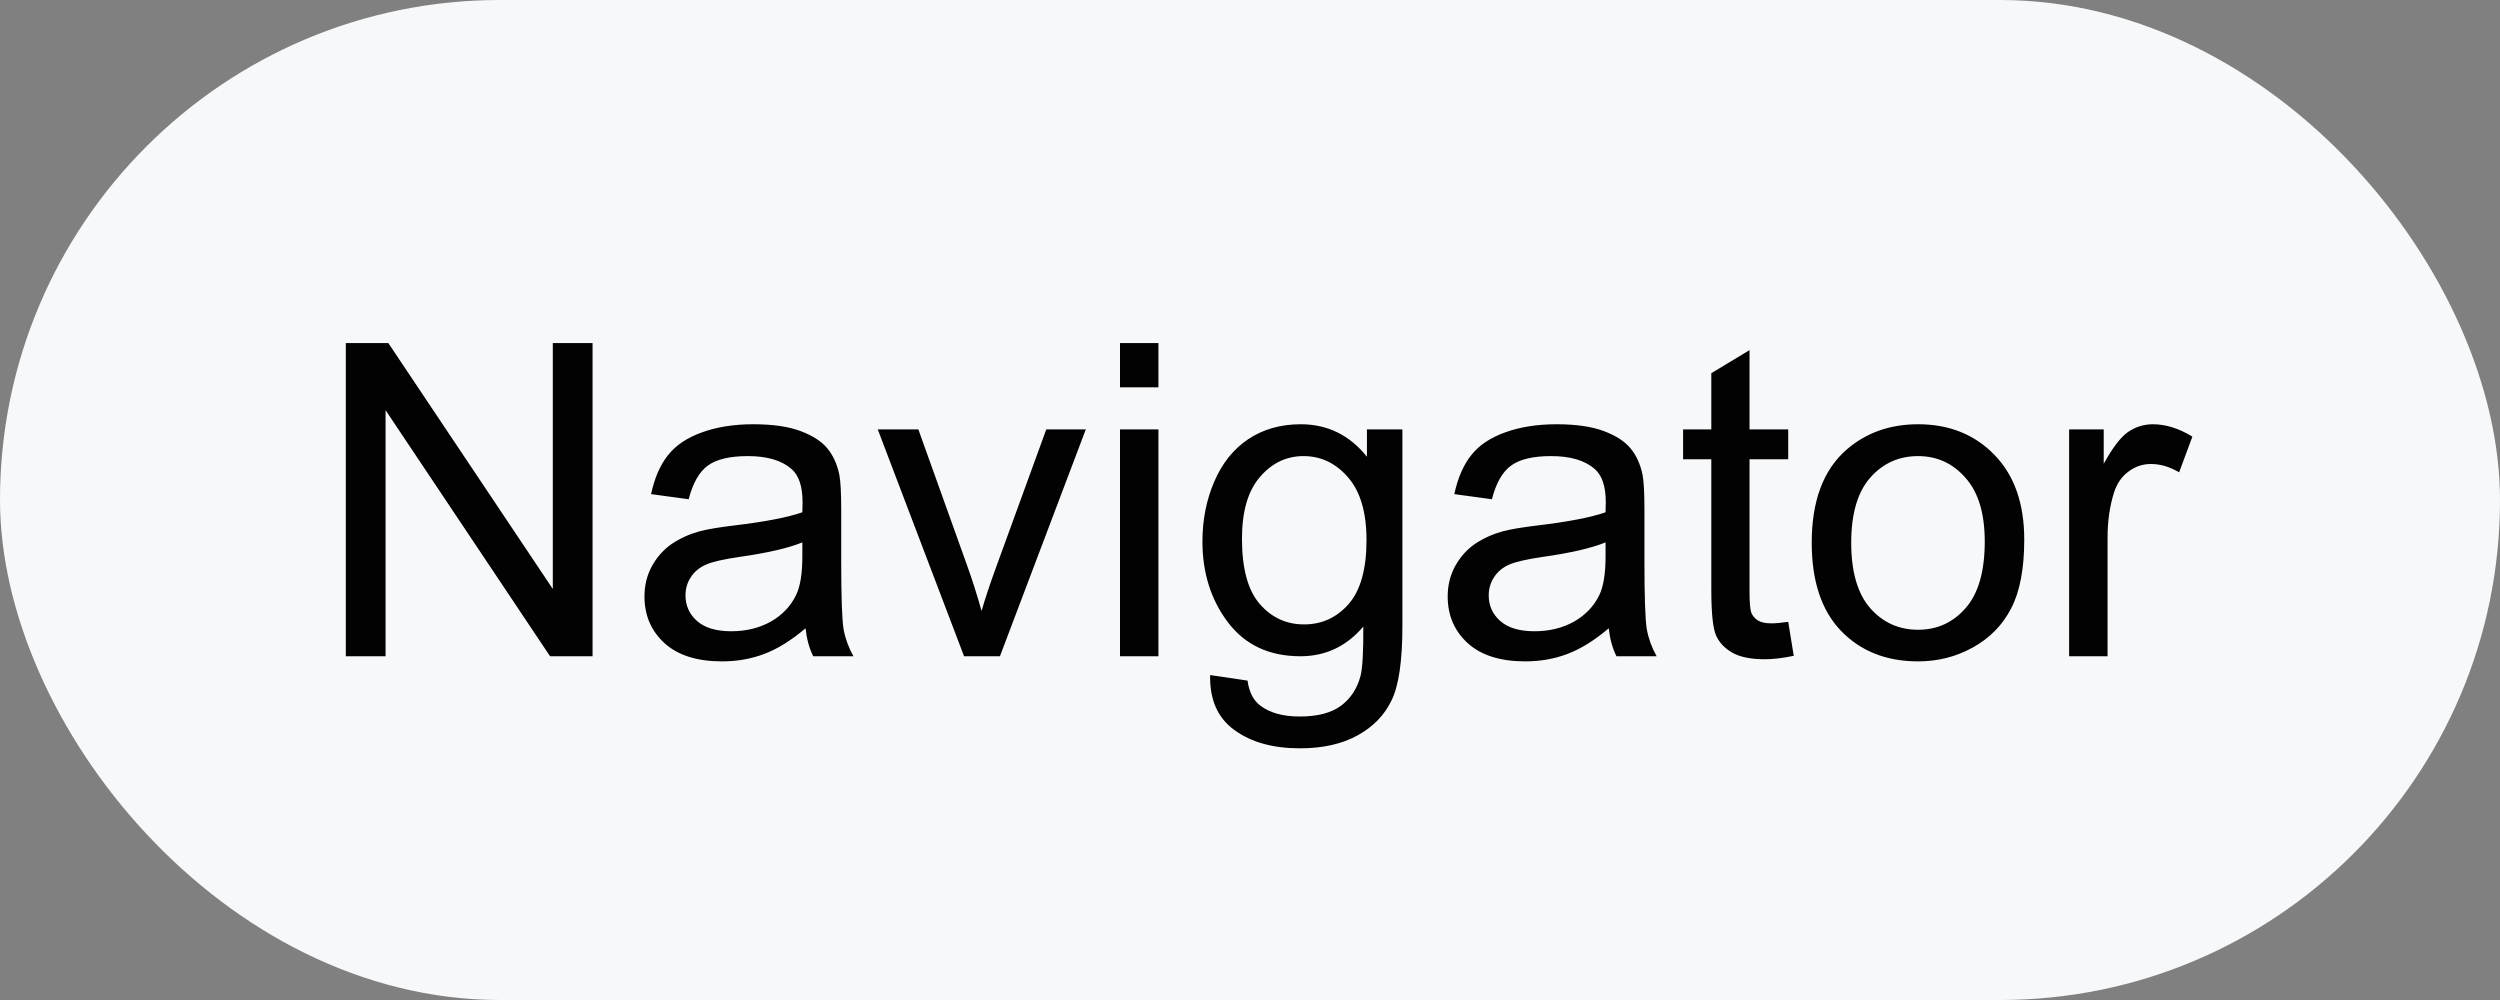 <?xml version="1.0" encoding="UTF-8"?> <svg xmlns="http://www.w3.org/2000/svg" width="80" height="32" viewBox="0 0 80 32" fill="none"><rect x="0" y="0" width="80" height="32" fill="#808080" stroke="none"/><rect width="80" height="32" rx="16" fill="#F6F8FA"></rect><path d="M11.066 21V10.979H12.427L17.69 18.847V10.979H18.962V21H17.602L12.338 13.125V21H11.066ZM25.777 20.105C25.322 20.492 24.882 20.765 24.458 20.925C24.039 21.084 23.588 21.164 23.105 21.164C22.307 21.164 21.694 20.97 21.266 20.583C20.837 20.191 20.623 19.692 20.623 19.086C20.623 18.73 20.703 18.407 20.862 18.115C21.026 17.819 21.238 17.582 21.498 17.404C21.762 17.227 22.059 17.092 22.387 17.001C22.628 16.937 22.993 16.876 23.48 16.816C24.474 16.698 25.205 16.557 25.675 16.393C25.679 16.224 25.682 16.117 25.682 16.071C25.682 15.57 25.565 15.217 25.333 15.012C25.019 14.734 24.551 14.595 23.932 14.595C23.353 14.595 22.924 14.697 22.646 14.902C22.373 15.103 22.17 15.461 22.038 15.976L20.835 15.812C20.944 15.296 21.124 14.882 21.375 14.567C21.626 14.248 21.988 14.005 22.462 13.836C22.936 13.663 23.485 13.576 24.109 13.576C24.729 13.576 25.233 13.649 25.62 13.795C26.008 13.941 26.292 14.125 26.475 14.349C26.657 14.567 26.785 14.845 26.857 15.183C26.898 15.392 26.919 15.771 26.919 16.317V17.958C26.919 19.102 26.944 19.826 26.994 20.132C27.049 20.433 27.154 20.722 27.309 21H26.023C25.896 20.745 25.814 20.446 25.777 20.105ZM25.675 17.356C25.228 17.539 24.558 17.694 23.665 17.821C23.159 17.894 22.801 17.976 22.592 18.067C22.382 18.159 22.22 18.293 22.106 18.471C21.992 18.644 21.936 18.838 21.936 19.052C21.936 19.38 22.059 19.653 22.305 19.872C22.555 20.091 22.92 20.2 23.398 20.2C23.872 20.2 24.294 20.098 24.663 19.893C25.032 19.683 25.303 19.398 25.477 19.038C25.609 18.76 25.675 18.35 25.675 17.808V17.356ZM30.85 21L28.088 13.74H29.387L30.945 18.088C31.114 18.557 31.269 19.045 31.41 19.551C31.52 19.168 31.672 18.708 31.868 18.17L33.481 13.74H34.746L31.998 21H30.85ZM35.84 12.394V10.979H37.07V12.394H35.84ZM35.84 21V13.74H37.07V21H35.84ZM38.725 21.602L39.921 21.779C39.971 22.148 40.11 22.417 40.338 22.586C40.643 22.814 41.06 22.928 41.589 22.928C42.158 22.928 42.598 22.814 42.908 22.586C43.218 22.358 43.428 22.039 43.537 21.629C43.601 21.378 43.63 20.852 43.626 20.05C43.088 20.683 42.418 21 41.616 21C40.618 21 39.846 20.64 39.299 19.92C38.752 19.2 38.478 18.336 38.478 17.329C38.478 16.636 38.604 15.998 38.855 15.415C39.105 14.827 39.467 14.374 39.941 14.055C40.42 13.736 40.98 13.576 41.623 13.576C42.48 13.576 43.186 13.922 43.742 14.615V13.74H44.877V20.016C44.877 21.146 44.761 21.946 44.528 22.415C44.3 22.889 43.936 23.263 43.435 23.536C42.938 23.81 42.325 23.946 41.596 23.946C40.73 23.946 40.03 23.75 39.497 23.358C38.964 22.971 38.706 22.385 38.725 21.602ZM39.743 17.24C39.743 18.193 39.932 18.888 40.31 19.325C40.689 19.763 41.163 19.981 41.732 19.981C42.297 19.981 42.772 19.765 43.154 19.332C43.537 18.895 43.728 18.211 43.728 17.281C43.728 16.393 43.53 15.723 43.134 15.271C42.742 14.82 42.268 14.595 41.712 14.595C41.165 14.595 40.7 14.818 40.317 15.265C39.935 15.707 39.743 16.365 39.743 17.24ZM51.48 20.105C51.025 20.492 50.585 20.765 50.161 20.925C49.742 21.084 49.291 21.164 48.808 21.164C48.01 21.164 47.397 20.97 46.969 20.583C46.54 20.191 46.326 19.692 46.326 19.086C46.326 18.73 46.406 18.407 46.565 18.115C46.73 17.819 46.941 17.582 47.201 17.404C47.465 17.227 47.762 17.092 48.09 17.001C48.331 16.937 48.696 16.876 49.184 16.816C50.177 16.698 50.908 16.557 51.378 16.393C51.383 16.224 51.385 16.117 51.385 16.071C51.385 15.57 51.269 15.217 51.036 15.012C50.722 14.734 50.255 14.595 49.635 14.595C49.056 14.595 48.628 14.697 48.35 14.902C48.076 15.103 47.873 15.461 47.741 15.976L46.538 15.812C46.648 15.296 46.828 14.882 47.078 14.567C47.329 14.248 47.691 14.005 48.165 13.836C48.639 13.663 49.188 13.576 49.812 13.576C50.432 13.576 50.936 13.649 51.323 13.795C51.711 13.941 51.995 14.125 52.178 14.349C52.36 14.567 52.488 14.845 52.56 15.183C52.602 15.392 52.622 15.771 52.622 16.317V17.958C52.622 19.102 52.647 19.826 52.697 20.132C52.752 20.433 52.857 20.722 53.012 21H51.727C51.599 20.745 51.517 20.446 51.48 20.105ZM51.378 17.356C50.931 17.539 50.261 17.694 49.368 17.821C48.862 17.894 48.505 17.976 48.295 18.067C48.085 18.159 47.923 18.293 47.81 18.471C47.696 18.644 47.639 18.838 47.639 19.052C47.639 19.38 47.762 19.653 48.008 19.872C48.258 20.091 48.623 20.2 49.102 20.2C49.575 20.2 49.997 20.098 50.366 19.893C50.735 19.683 51.007 19.398 51.18 19.038C51.312 18.76 51.378 18.35 51.378 17.808V17.356ZM57.223 19.899L57.4 20.986C57.054 21.059 56.744 21.096 56.471 21.096C56.024 21.096 55.678 21.025 55.432 20.884C55.185 20.742 55.012 20.558 54.912 20.33C54.812 20.098 54.762 19.612 54.762 18.874V14.697H53.859V13.74H54.762V11.942L55.985 11.204V13.74H57.223V14.697H55.985V18.942C55.985 19.293 56.006 19.519 56.047 19.619C56.092 19.719 56.163 19.799 56.259 19.858C56.359 19.918 56.5 19.947 56.683 19.947C56.819 19.947 56.999 19.931 57.223 19.899ZM57.975 17.37C57.975 16.026 58.348 15.03 59.096 14.383C59.72 13.845 60.481 13.576 61.379 13.576C62.377 13.576 63.193 13.904 63.826 14.56C64.46 15.212 64.776 16.115 64.776 17.268C64.776 18.202 64.635 18.938 64.353 19.476C64.075 20.009 63.667 20.424 63.129 20.72C62.596 21.016 62.012 21.164 61.379 21.164C60.363 21.164 59.54 20.838 58.911 20.186C58.287 19.535 57.975 18.596 57.975 17.37ZM59.239 17.37C59.239 18.3 59.442 18.997 59.848 19.462C60.253 19.922 60.764 20.152 61.379 20.152C61.99 20.152 62.498 19.92 62.903 19.455C63.309 18.99 63.512 18.282 63.512 17.329C63.512 16.431 63.307 15.752 62.897 15.292C62.491 14.827 61.985 14.595 61.379 14.595C60.764 14.595 60.253 14.825 59.848 15.285C59.442 15.745 59.239 16.44 59.239 17.37ZM66.212 21V13.74H67.319V14.841C67.602 14.326 67.862 13.986 68.099 13.822C68.34 13.658 68.605 13.576 68.892 13.576C69.306 13.576 69.728 13.708 70.156 13.973L69.732 15.114C69.432 14.937 69.131 14.848 68.83 14.848C68.561 14.848 68.32 14.93 68.106 15.094C67.891 15.253 67.739 15.477 67.647 15.764C67.511 16.201 67.442 16.68 67.442 17.199V21H66.212Z" fill="#020202"></path></svg> 